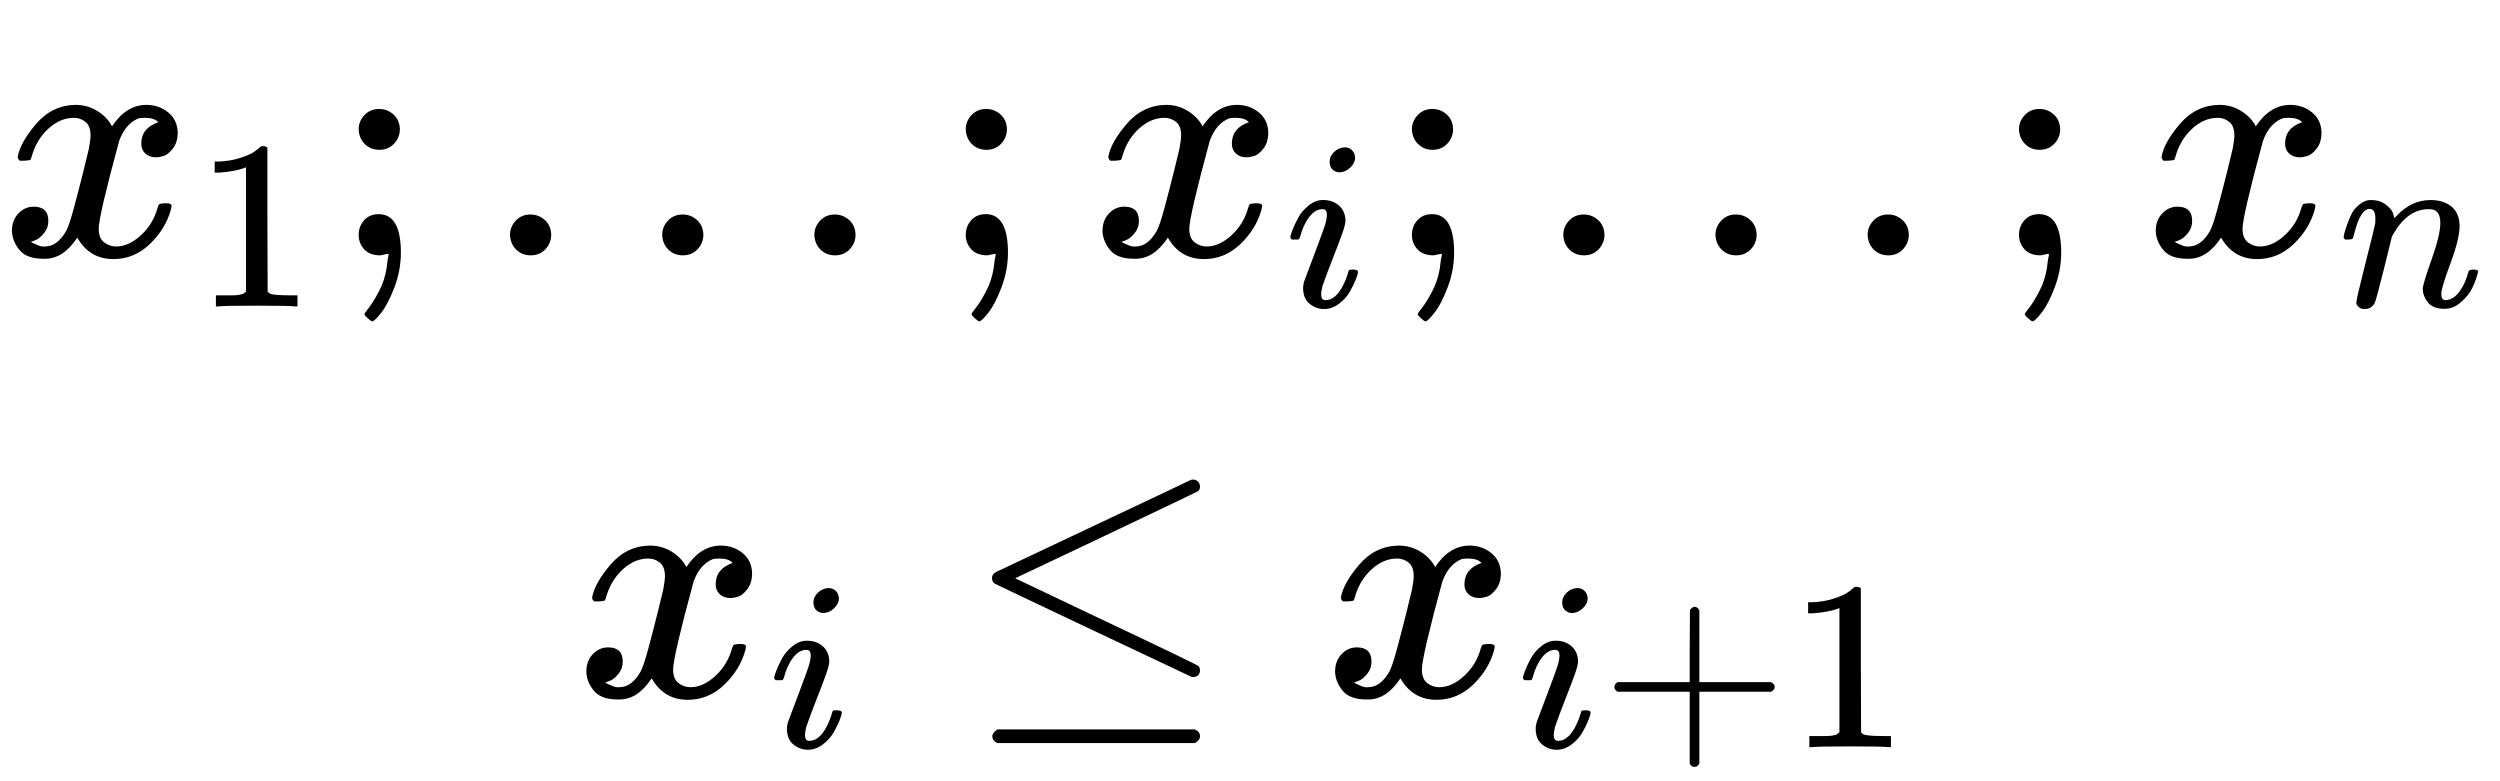 <?xml version="1.0" encoding="UTF-8" standalone="no"?>
<svg xmlns="http://www.w3.org/2000/svg" xmlns:xlink="http://www.w3.org/1999/xlink" width="132.920px" height="41.536px" viewBox="0 -1397.3 7343.8 2294.7"><defs><path id="MJX-143-TEX-I-78" d="M52 289Q59 331 106 386T222 442Q257 442 286 424T329 379Q371 442 430 442Q467 442 494 420T522 361Q522 332 508 314T481 292T458 288Q439 288 427 299T415 328Q415 374 465 391Q454 404 425 404Q412 404 406 402Q368 386 350 336Q290 115 290 78Q290 50 306 38T341 26Q378 26 414 59T463 140Q466 150 469 151T485 153H489Q504 153 504 145Q504 144 502 134Q486 77 440 33T333 -11Q263 -11 227 52Q186 -10 133 -10H127Q78 -10 57 16T35 71Q35 103 54 123T99 143Q142 143 142 101Q142 81 130 66T107 46T94 41L91 40Q91 39 97 36T113 29T132 26Q168 26 194 71Q203 87 217 139T245 247T261 313Q266 340 266 352Q266 380 251 392T217 404Q177 404 142 372T93 290Q91 281 88 280T72 278H58Q52 284 52 289Z"/><path id="MJX-143-TEX-N-31" d="M213 578L200 573Q186 568 160 563T102 556H83V602H102Q149 604 189 617T245 641T273 663Q275 666 285 666Q294 666 302 660V361L303 61Q310 54 315 52T339 48T401 46H427V0H416Q395 3 257 3Q121 3 100 0H88V46H114Q136 46 152 46T177 47T193 50T201 52T207 57T213 61V578Z"/><path id="MJX-143-TEX-N-3B" d="M78 370Q78 394 95 412T138 430Q162 430 180 414T199 371Q199 346 182 328T139 310T96 327T78 370ZM78 60Q78 85 94 103T137 121Q202 121 202 8Q202 -44 183 -94T144 -169T118 -194Q115 -194 106 -186T95 -174Q94 -171 107 -155T137 -107T160 -38Q161 -32 162 -22T165 -4T165 4Q165 5 161 4T142 0Q110 0 94 18T78 60Z"/><path id="MJX-143-TEX-N-2026" d="M78 60Q78 84 95 102T138 120Q162 120 180 104T199 61Q199 36 182 18T139 0T96 17T78 60ZM525 60Q525 84 542 102T585 120Q609 120 627 104T646 61Q646 36 629 18T586 0T543 17T525 60ZM972 60Q972 84 989 102T1032 120Q1056 120 1074 104T1093 61Q1093 36 1076 18T1033 0T990 17T972 60Z"/><path id="MJX-143-TEX-I-69" d="M184 600Q184 624 203 642T247 661Q265 661 277 649T290 619Q290 596 270 577T226 557Q211 557 198 567T184 600ZM21 287Q21 295 30 318T54 369T98 420T158 442Q197 442 223 419T250 357Q250 340 236 301T196 196T154 83Q149 61 149 51Q149 26 166 26Q175 26 185 29T208 43T235 78T260 137Q263 149 265 151T282 153Q302 153 302 143Q302 135 293 112T268 61T223 11T161 -11Q129 -11 102 10T74 74Q74 91 79 106T122 220Q160 321 166 341T173 380Q173 404 156 404H154Q124 404 99 371T61 287Q60 286 59 284T58 281T56 279T53 278T49 278T41 278H27Q21 284 21 287Z"/><path id="MJX-143-TEX-I-6E" d="M21 287Q22 293 24 303T36 341T56 388T89 425T135 442Q171 442 195 424T225 390T231 369Q231 367 232 367L243 378Q304 442 382 442Q436 442 469 415T503 336T465 179T427 52Q427 26 444 26Q450 26 453 27Q482 32 505 65T540 145Q542 153 560 153Q580 153 580 145Q580 144 576 130Q568 101 554 73T508 17T439 -10Q392 -10 371 17T350 73Q350 92 386 193T423 345Q423 404 379 404H374Q288 404 229 303L222 291L189 157Q156 26 151 16Q138 -11 108 -11Q95 -11 87 -5T76 7T74 17Q74 30 112 180T152 343Q153 348 153 366Q153 405 129 405Q91 405 66 305Q60 285 60 284Q58 278 41 278H27Q21 284 21 287Z"/><path id="MJX-143-TEX-N-2264" d="M674 636Q682 636 688 630T694 615T687 601Q686 600 417 472L151 346L399 228Q687 92 691 87Q694 81 694 76Q694 58 676 56H670L382 192Q92 329 90 331Q83 336 83 348Q84 359 96 365Q104 369 382 500T665 634Q669 636 674 636ZM84 -118Q84 -108 99 -98H678Q694 -104 694 -118Q694 -130 679 -138H98Q84 -131 84 -118Z"/><path id="MJX-143-TEX-N-2B" d="M56 237T56 250T70 270H369V420L370 570Q380 583 389 583Q402 583 409 568V270H707Q722 262 722 250T707 230H409V-68Q401 -82 391 -82H389H387Q375 -82 369 -68V230H70Q56 237 56 250Z"/></defs><g stroke="currentColor" fill="currentColor" stroke-width="0" transform="matrix(1 0 0 -1 0 0)"><g data-mml-node="math"><g data-mml-node="mtable"><g data-mml-node="mtr" transform="translate(0, 647.3)"><g data-mml-node="mtd"><g data-mml-node="msub"><g data-mml-node="mi"><use xlink:href="#MJX-143-TEX-I-78"/></g><g data-mml-node="mn" transform="translate(572, -150) scale(0.707)"><use xlink:href="#MJX-143-TEX-N-31"/></g></g><g data-mml-node="mo" transform="translate(975.6, 0)"><use xlink:href="#MJX-143-TEX-N-3B"/></g><g data-mml-node="mo" transform="translate(1420.2, 0)"><use xlink:href="#MJX-143-TEX-N-2026"/></g><g data-mml-node="mo" transform="translate(2758.9, 0)"><use xlink:href="#MJX-143-TEX-N-3B"/></g><g data-mml-node="msub" transform="translate(3203.6, 0)"><g data-mml-node="mi"><use xlink:href="#MJX-143-TEX-I-78"/></g><g data-mml-node="mi" transform="translate(572, -150) scale(0.707)"><use xlink:href="#MJX-143-TEX-I-69"/></g></g><g data-mml-node="mo" transform="translate(4069.5, 0)"><use xlink:href="#MJX-143-TEX-N-3B"/></g><g data-mml-node="mo" transform="translate(4514.2, 0)"><use xlink:href="#MJX-143-TEX-N-2026"/></g><g data-mml-node="mo" transform="translate(5852.8, 0)"><use xlink:href="#MJX-143-TEX-N-3B"/></g><g data-mml-node="msub" transform="translate(6297.5, 0)"><g data-mml-node="mi"><use xlink:href="#MJX-143-TEX-I-78"/></g><g data-mml-node="mi" transform="translate(572, -150) scale(0.707)"><use xlink:href="#MJX-143-TEX-I-6E"/></g></g></g></g><g data-mml-node="mtr" transform="translate(0, -647.3)"><g data-mml-node="mtd" transform="translate(1687.3, 0)"><g data-mml-node="msub"><g data-mml-node="mi"><use xlink:href="#MJX-143-TEX-I-78"/></g><g data-mml-node="mi" transform="translate(572, -150) scale(0.707)"><use xlink:href="#MJX-143-TEX-I-69"/></g></g><g data-mml-node="mo" transform="translate(1143.7, 0)"><use xlink:href="#MJX-143-TEX-N-2264"/></g><g data-mml-node="msub" transform="translate(2199.5, 0)"><g data-mml-node="mi"><use xlink:href="#MJX-143-TEX-I-78"/></g><g data-mml-node="TeXAtom" transform="translate(572, -150) scale(0.707)"><g data-mml-node="mi"><use xlink:href="#MJX-143-TEX-I-69"/></g><g data-mml-node="mo" transform="translate(345, 0)"><use xlink:href="#MJX-143-TEX-N-2B"/></g><g data-mml-node="mn" transform="translate(1123, 0)"><use xlink:href="#MJX-143-TEX-N-31"/></g></g></g></g></g></g></g></g></svg>
